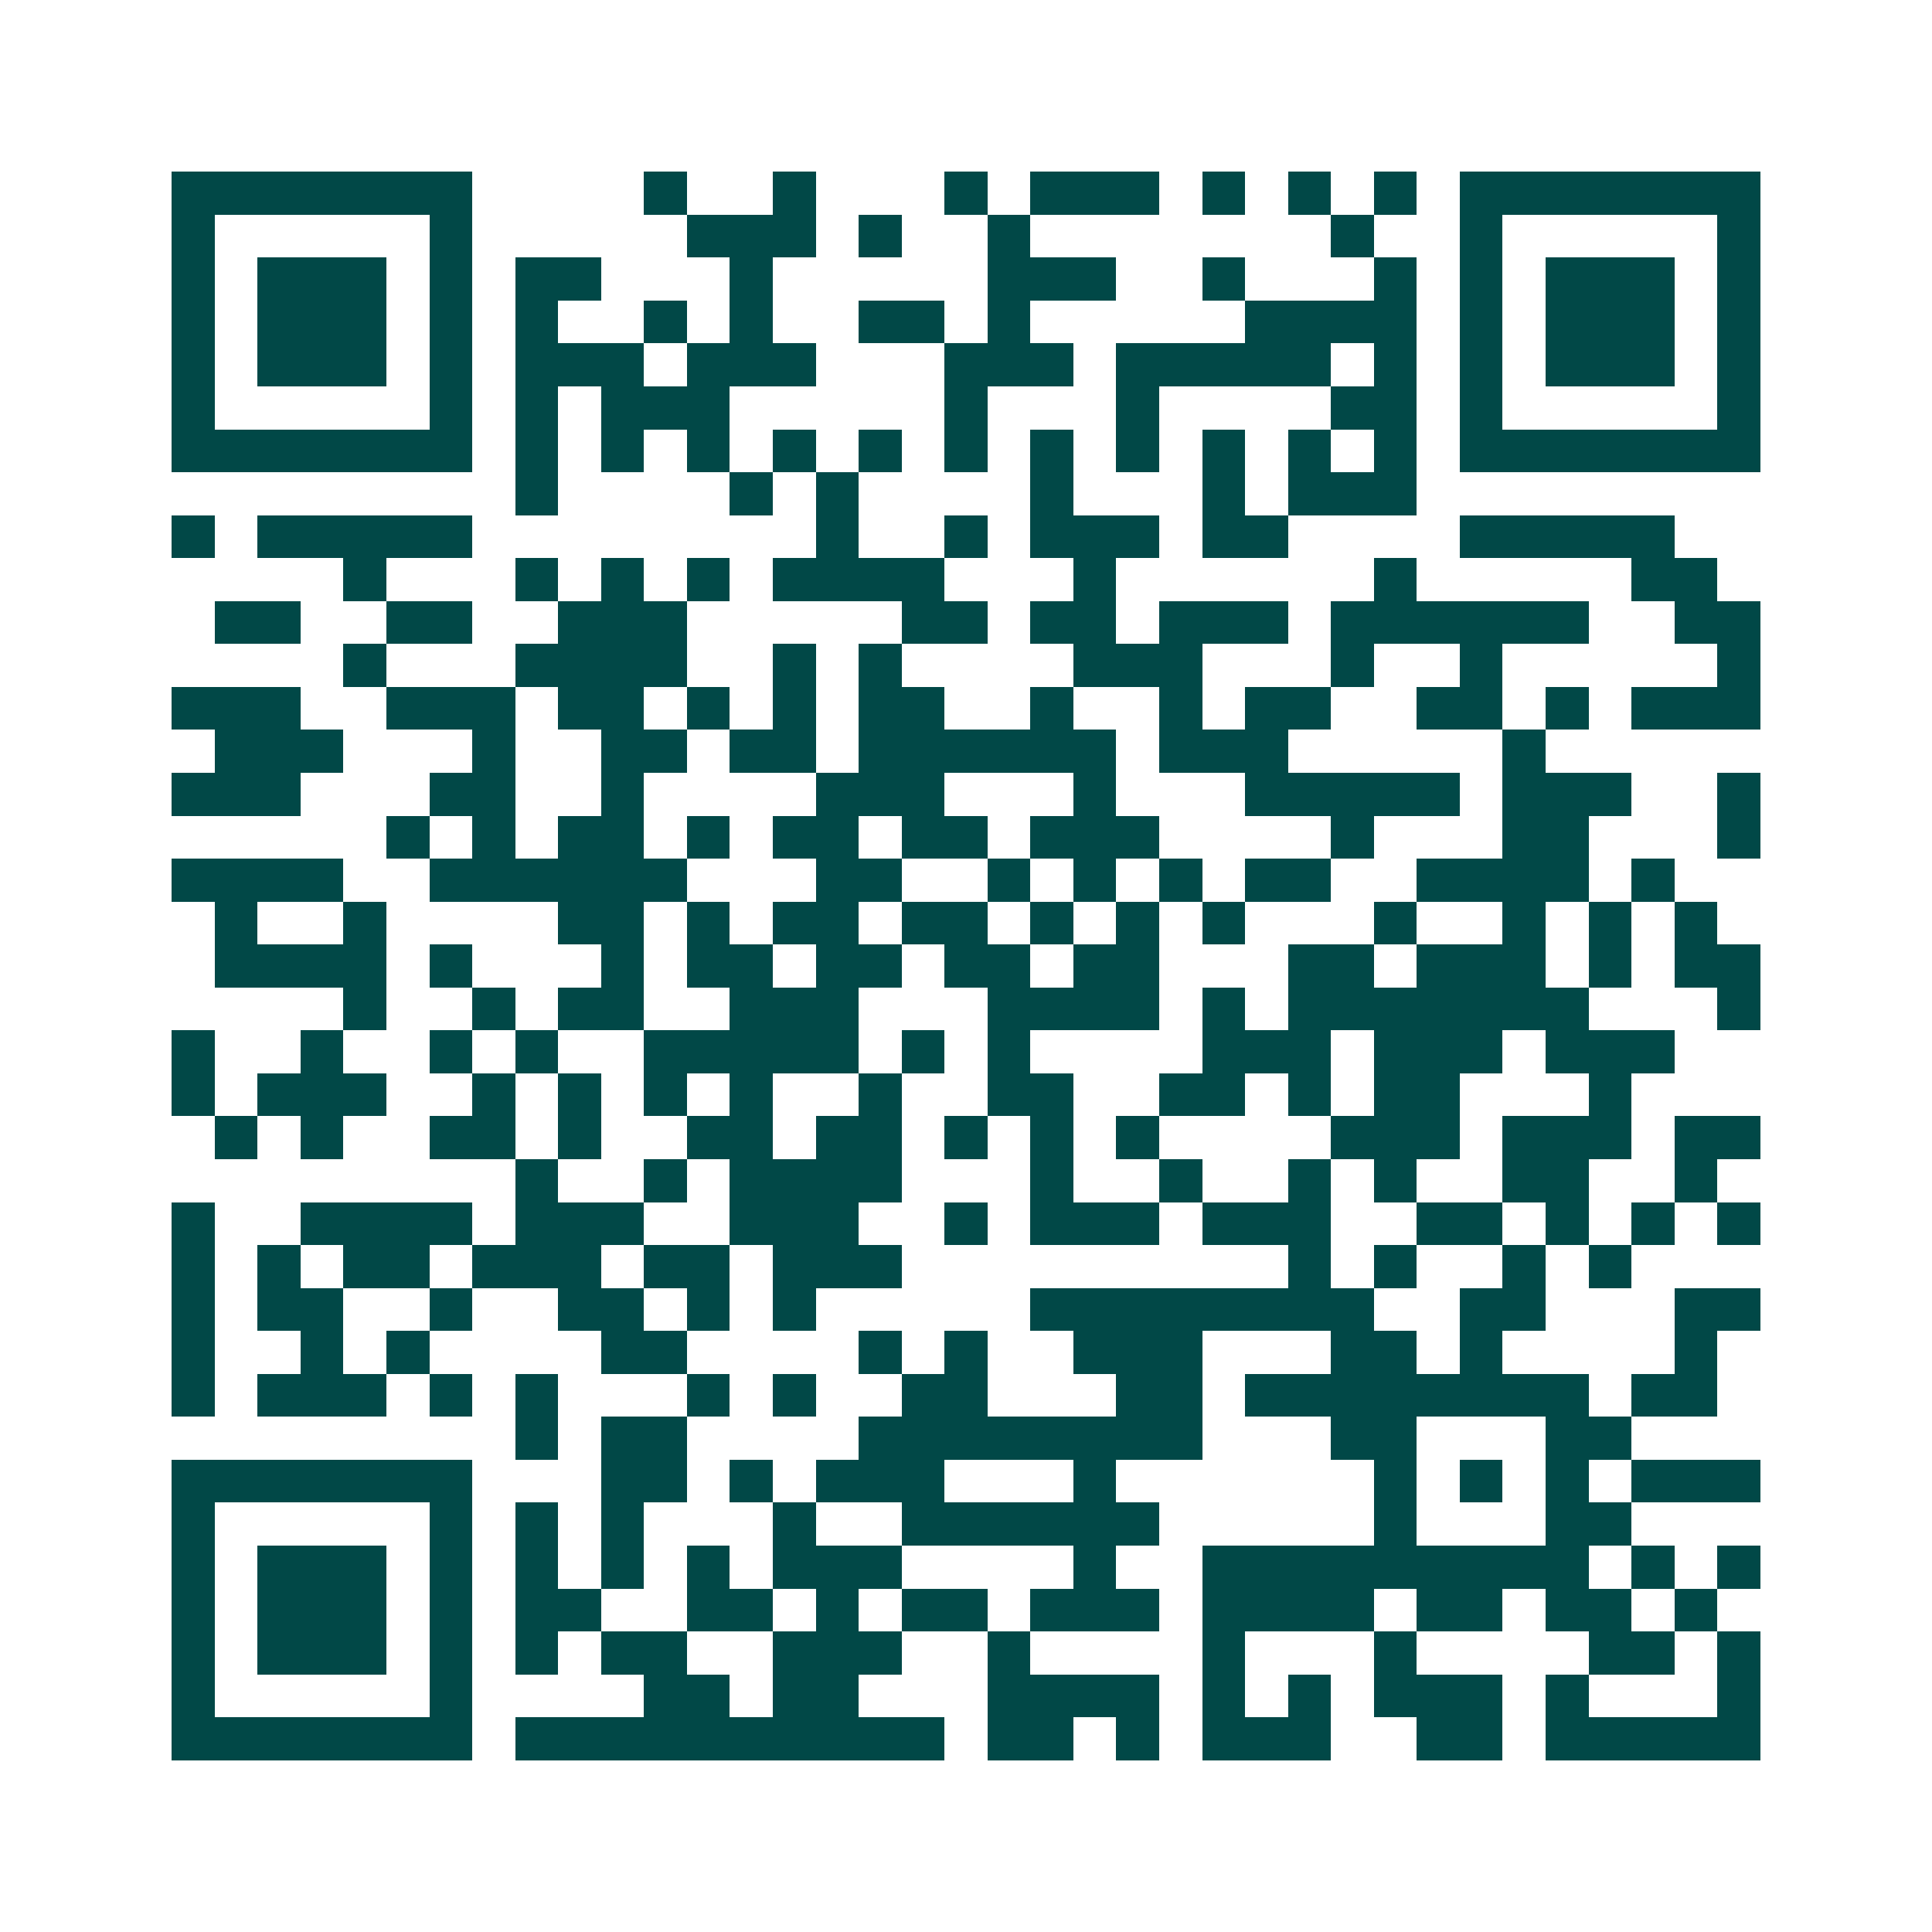 <svg xmlns="http://www.w3.org/2000/svg" width="200" height="200" viewBox="0 0 45 45" shape-rendering="crispEdges"><path fill="#ffffff" d="M0 0h45v45H0z"/><path stroke="#014847" d="M4 4.5h7m4 0h1m2 0h1m3 0h1m1 0h3m1 0h1m1 0h1m1 0h1m1 0h7M4 5.5h1m5 0h1m5 0h3m1 0h1m2 0h1m7 0h1m2 0h1m5 0h1M4 6.5h1m1 0h3m1 0h1m1 0h2m3 0h1m5 0h3m2 0h1m3 0h1m1 0h1m1 0h3m1 0h1M4 7.5h1m1 0h3m1 0h1m1 0h1m2 0h1m1 0h1m2 0h2m1 0h1m5 0h4m1 0h1m1 0h3m1 0h1M4 8.5h1m1 0h3m1 0h1m1 0h3m1 0h3m3 0h3m1 0h5m1 0h1m1 0h1m1 0h3m1 0h1M4 9.5h1m5 0h1m1 0h1m1 0h3m5 0h1m3 0h1m4 0h2m1 0h1m5 0h1M4 10.5h7m1 0h1m1 0h1m1 0h1m1 0h1m1 0h1m1 0h1m1 0h1m1 0h1m1 0h1m1 0h1m1 0h1m1 0h7M12 11.5h1m4 0h1m1 0h1m4 0h1m3 0h1m1 0h3M4 12.5h1m1 0h5m8 0h1m2 0h1m1 0h3m1 0h2m4 0h5M8 13.5h1m3 0h1m1 0h1m1 0h1m1 0h4m3 0h1m6 0h1m5 0h2M5 14.5h2m2 0h2m2 0h3m5 0h2m1 0h2m1 0h3m1 0h6m2 0h2M8 15.5h1m3 0h4m2 0h1m1 0h1m4 0h3m3 0h1m2 0h1m5 0h1M4 16.5h3m2 0h3m1 0h2m1 0h1m1 0h1m1 0h2m2 0h1m2 0h1m1 0h2m2 0h2m1 0h1m1 0h3M5 17.5h3m3 0h1m2 0h2m1 0h2m1 0h6m1 0h3m5 0h1M4 18.5h3m3 0h2m2 0h1m4 0h3m3 0h1m3 0h5m1 0h3m2 0h1M9 19.5h1m1 0h1m1 0h2m1 0h1m1 0h2m1 0h2m1 0h3m4 0h1m3 0h2m3 0h1M4 20.5h4m2 0h6m3 0h2m2 0h1m1 0h1m1 0h1m1 0h2m2 0h4m1 0h1M5 21.5h1m2 0h1m4 0h2m1 0h1m1 0h2m1 0h2m1 0h1m1 0h1m1 0h1m3 0h1m2 0h1m1 0h1m1 0h1M5 22.5h4m1 0h1m3 0h1m1 0h2m1 0h2m1 0h2m1 0h2m3 0h2m1 0h3m1 0h1m1 0h2M8 23.5h1m2 0h1m1 0h2m2 0h3m3 0h4m1 0h1m1 0h7m3 0h1M4 24.5h1m2 0h1m2 0h1m1 0h1m2 0h5m1 0h1m1 0h1m4 0h3m1 0h3m1 0h3M4 25.5h1m1 0h3m2 0h1m1 0h1m1 0h1m1 0h1m2 0h1m2 0h2m2 0h2m1 0h1m1 0h2m3 0h1M5 26.5h1m1 0h1m2 0h2m1 0h1m2 0h2m1 0h2m1 0h1m1 0h1m1 0h1m4 0h3m1 0h3m1 0h2M12 27.5h1m2 0h1m1 0h4m3 0h1m2 0h1m2 0h1m1 0h1m2 0h2m2 0h1M4 28.5h1m2 0h4m1 0h3m2 0h3m2 0h1m1 0h3m1 0h3m2 0h2m1 0h1m1 0h1m1 0h1M4 29.5h1m1 0h1m1 0h2m1 0h3m1 0h2m1 0h3m9 0h1m1 0h1m2 0h1m1 0h1M4 30.5h1m1 0h2m2 0h1m2 0h2m1 0h1m1 0h1m5 0h8m2 0h2m3 0h2M4 31.5h1m2 0h1m1 0h1m4 0h2m4 0h1m1 0h1m2 0h3m3 0h2m1 0h1m4 0h1M4 32.5h1m1 0h3m1 0h1m1 0h1m3 0h1m1 0h1m2 0h2m3 0h2m1 0h8m1 0h2M12 33.5h1m1 0h2m4 0h8m3 0h2m3 0h2M4 34.5h7m3 0h2m1 0h1m1 0h3m3 0h1m6 0h1m1 0h1m1 0h1m1 0h3M4 35.5h1m5 0h1m1 0h1m1 0h1m3 0h1m2 0h6m5 0h1m3 0h2M4 36.5h1m1 0h3m1 0h1m1 0h1m1 0h1m1 0h1m1 0h3m4 0h1m2 0h9m1 0h1m1 0h1M4 37.5h1m1 0h3m1 0h1m1 0h2m2 0h2m1 0h1m1 0h2m1 0h3m1 0h4m1 0h2m1 0h2m1 0h1M4 38.5h1m1 0h3m1 0h1m1 0h1m1 0h2m2 0h3m2 0h1m4 0h1m3 0h1m4 0h2m1 0h1M4 39.5h1m5 0h1m4 0h2m1 0h2m3 0h4m1 0h1m1 0h1m1 0h3m1 0h1m3 0h1M4 40.5h7m1 0h10m1 0h2m1 0h1m1 0h3m2 0h2m1 0h5"/></svg>
